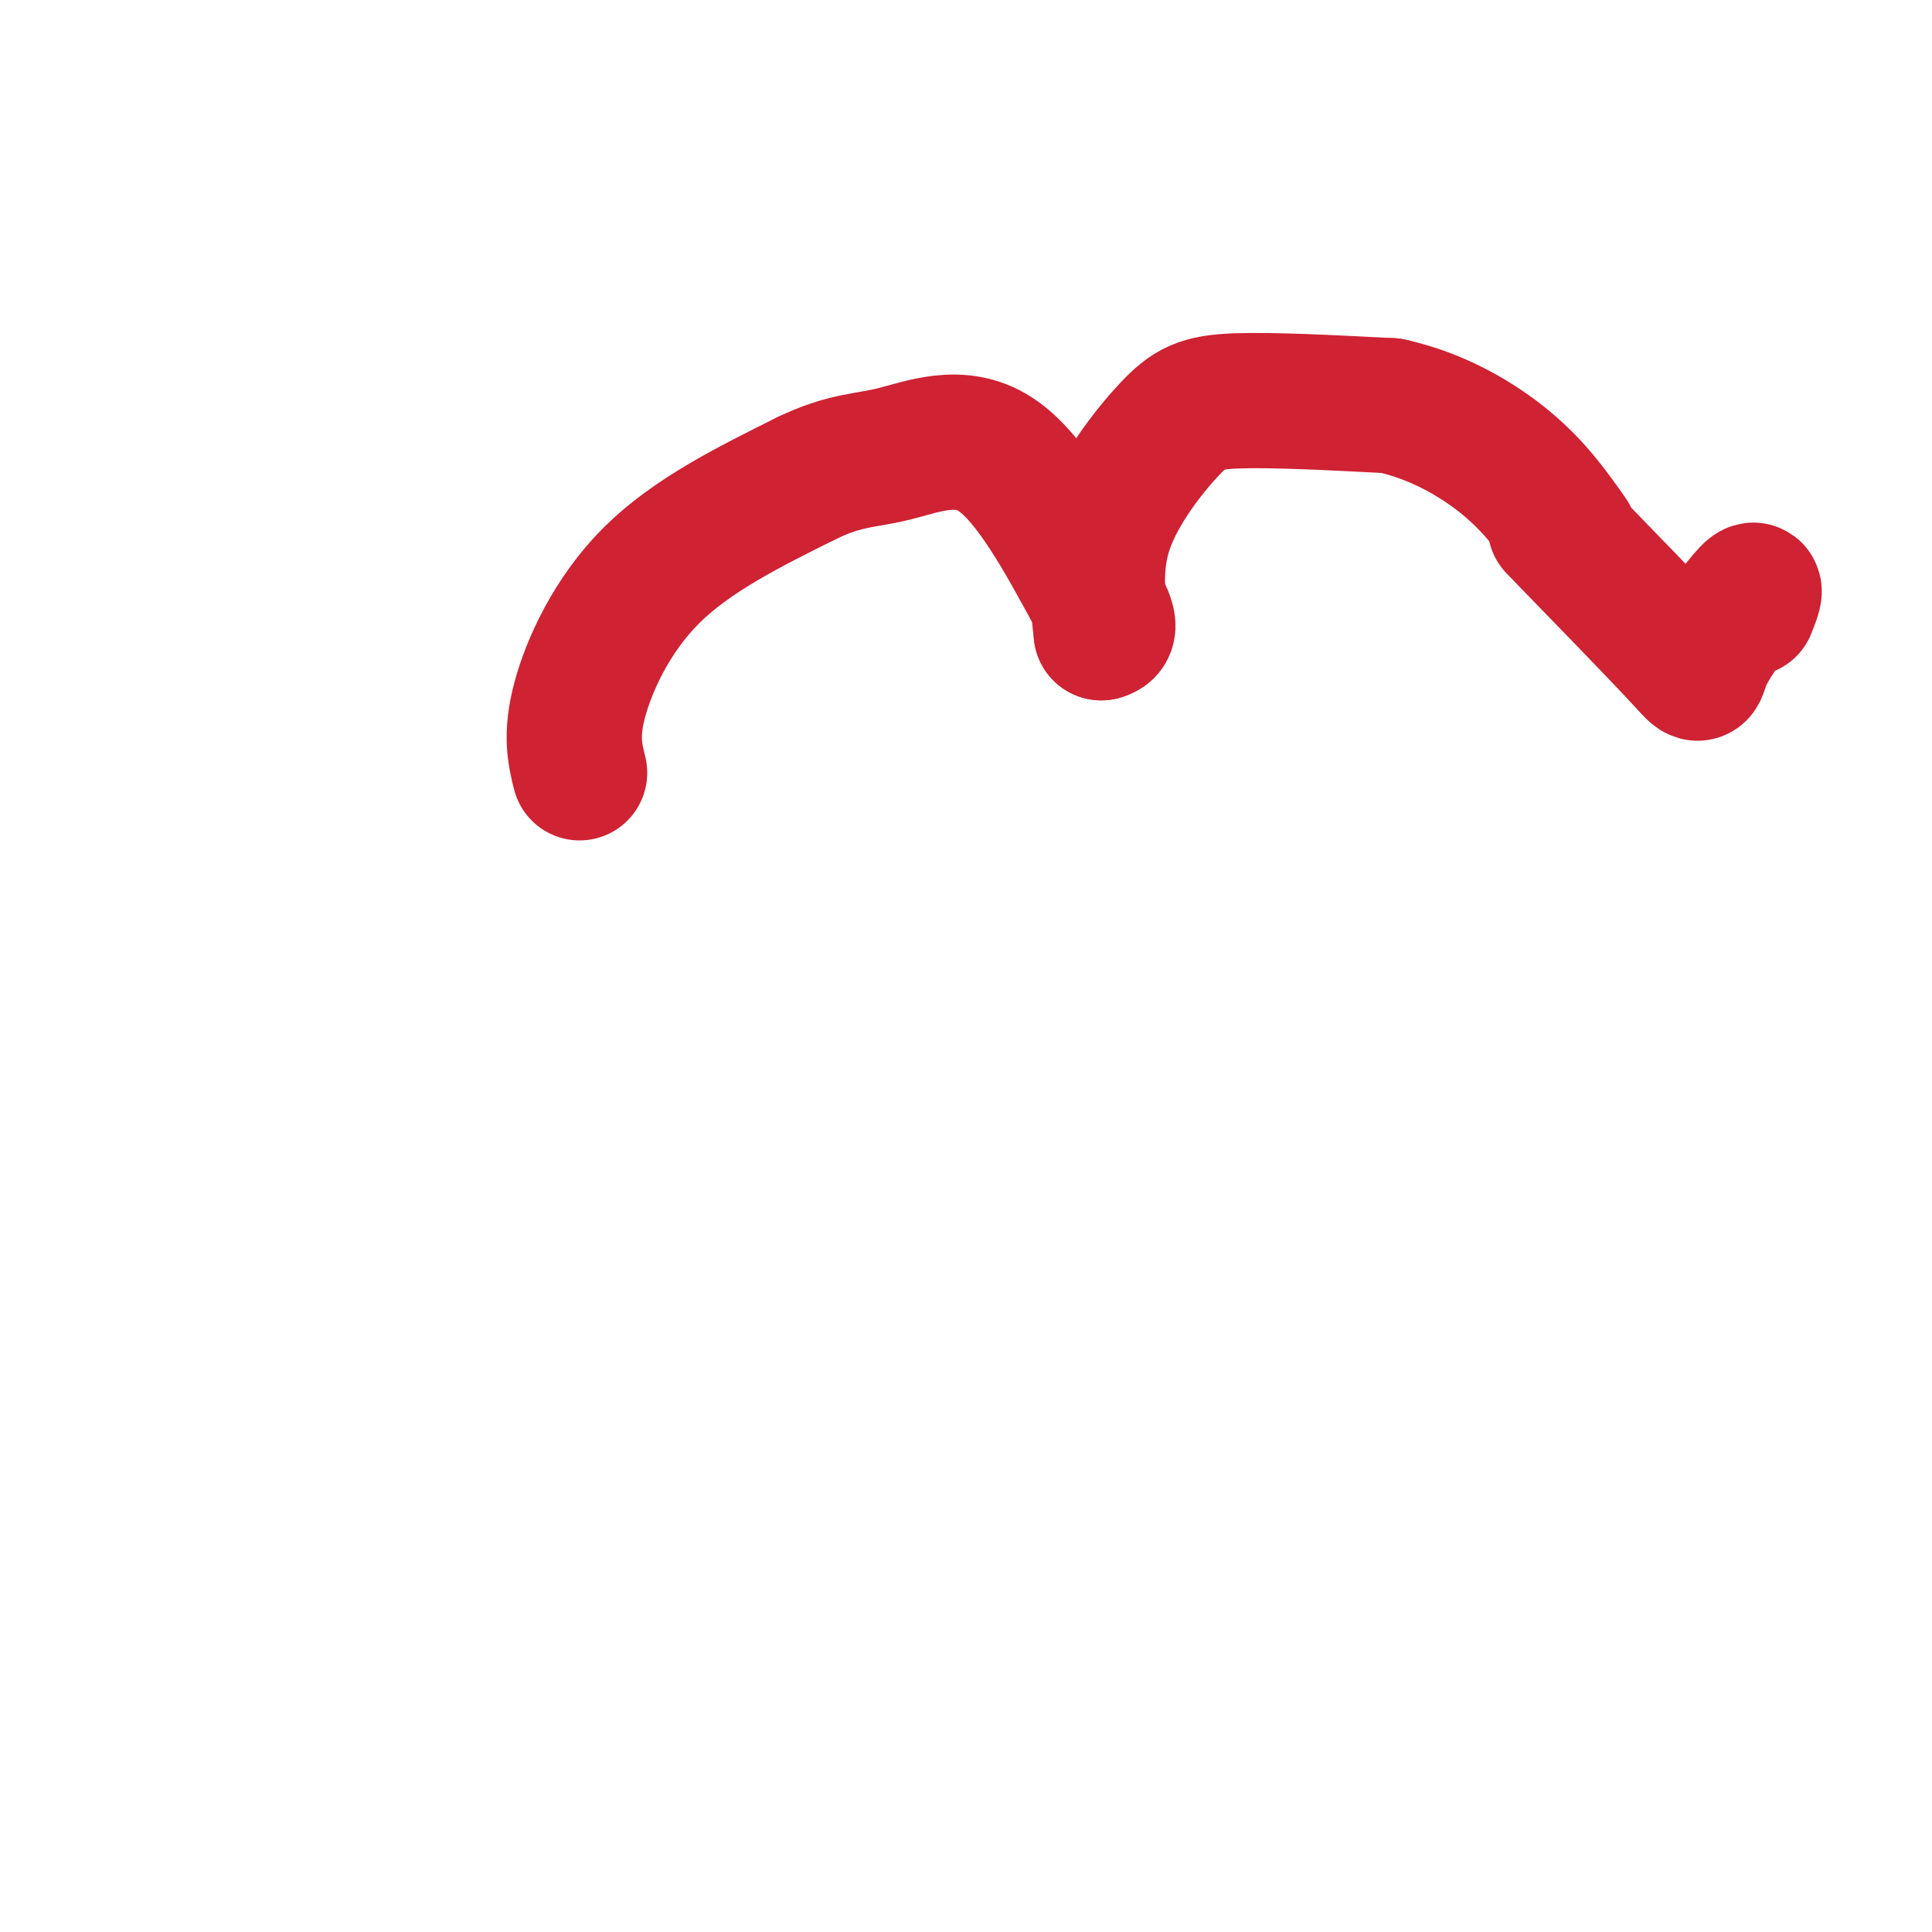 <svg viewBox='0 0 400 400' version='1.1' xmlns='http://www.w3.org/2000/svg' xmlns:xlink='http://www.w3.org/1999/xlink'><g fill='none' stroke='#cf2233' stroke-width='28' stroke-linecap='round' stroke-linejoin='round'><path d='M120,160c-0.956,-3.889 -1.911,-7.778 0,-15c1.911,-7.222 6.689,-17.778 15,-26c8.311,-8.222 20.156,-14.111 32,-20'/><path d='M167,99c8.024,-3.869 12.083,-3.542 18,-5c5.917,-1.458 13.690,-4.702 21,0c7.310,4.702 14.155,17.351 21,30'/><path d='M227,124c3.667,6.167 2.333,6.583 1,7'/><path d='M228,131c-0.821,-7.220 -1.643,-14.440 1,-22c2.643,-7.560 8.750,-15.458 13,-20c4.250,-4.542 6.643,-5.726 14,-6c7.357,-0.274 19.679,0.363 32,1'/><path d='M288,84c9.733,2.156 18.067,7.044 24,12c5.933,4.956 9.467,9.978 13,15'/><path d='M322,109c10.690,11.006 21.381,22.012 26,27c4.619,4.988 3.167,3.958 5,0c1.833,-3.958 6.952,-10.845 9,-13c2.048,-2.155 1.024,0.423 0,3'/></g>
</svg>